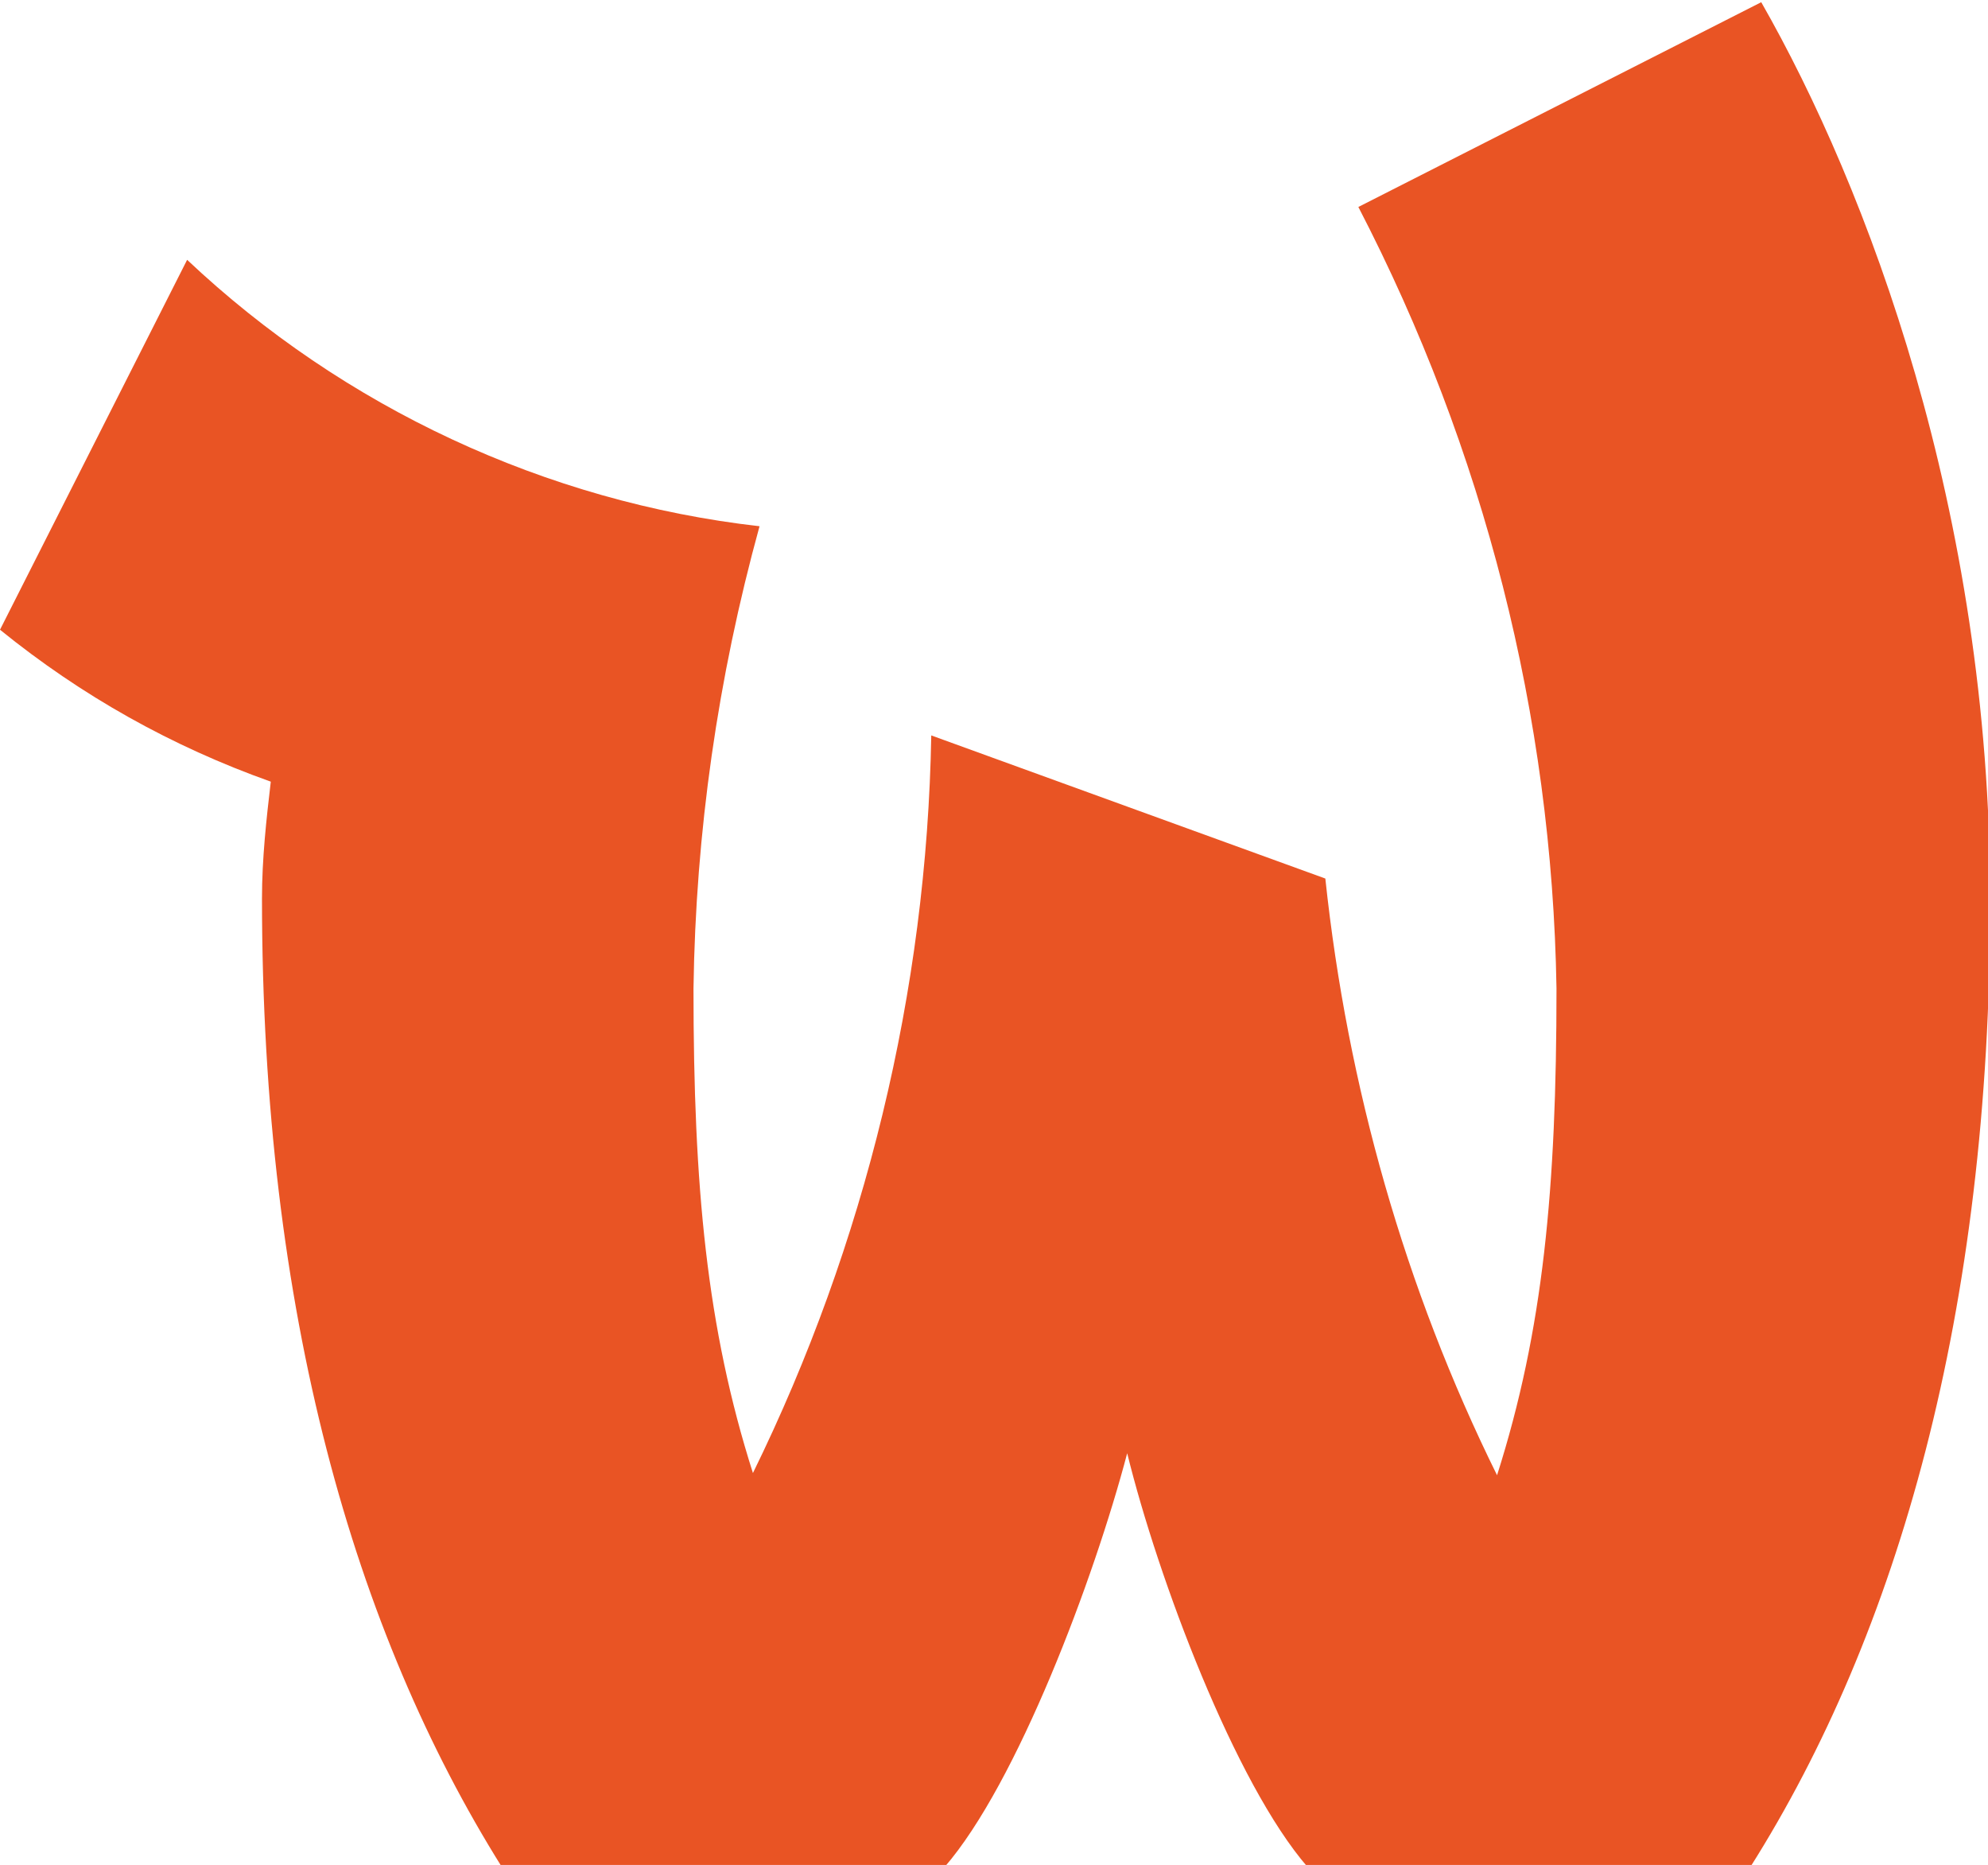<?xml version="1.0" encoding="utf-8"?>
<!-- Generator: Adobe Illustrator 21.0.0, SVG Export Plug-In . SVG Version: 6.00 Build 0)  -->
<svg version="1.1" id="Layer_1" xmlns="http://www.w3.org/2000/svg" xmlns:xlink="http://www.w3.org/1999/xlink" x="0px" y="0px"
	 width="90.3px" height="84.7px" viewBox="0 0 90.3 84.7" style="enable-background:new 0 0 90.3 84.7;" xml:space="preserve">
<style type="text/css">
	.st0{fill:#E95424;}
</style>
<title>wachumba-logo</title>
<path class="st0" d="M61.7,9.4c5.7,11,8.8,23.1,9,35.5c0,9.1-0.6,15.5-2.7,22.1c-4.2-8.5-6.8-17.7-7.8-27.1l-17.9-6.5
	c-0.2,11.6-3,23.1-8.1,33.5c-2.1-6.6-2.7-13-2.7-22c0.1-7.1,1.1-14.1,3-21c-9.7-1.1-18.9-5.4-26-12.1L0,28.6c3.7,3,7.8,5.3,12.3,6.9
	c-0.2,1.7-0.4,3.5-0.4,5.3c0,18.8,4.2,33.3,10.9,44h20.1c3.3-3.8,6.8-13.1,8.3-18.8c1.4,5.7,4.9,15,8.2,18.8h20.1
	c6.7-10.6,10.9-25.2,10.9-43.9c0-17.7-5.6-32.4-10.4-40.8L61.7,9.4z"/>
</svg>
